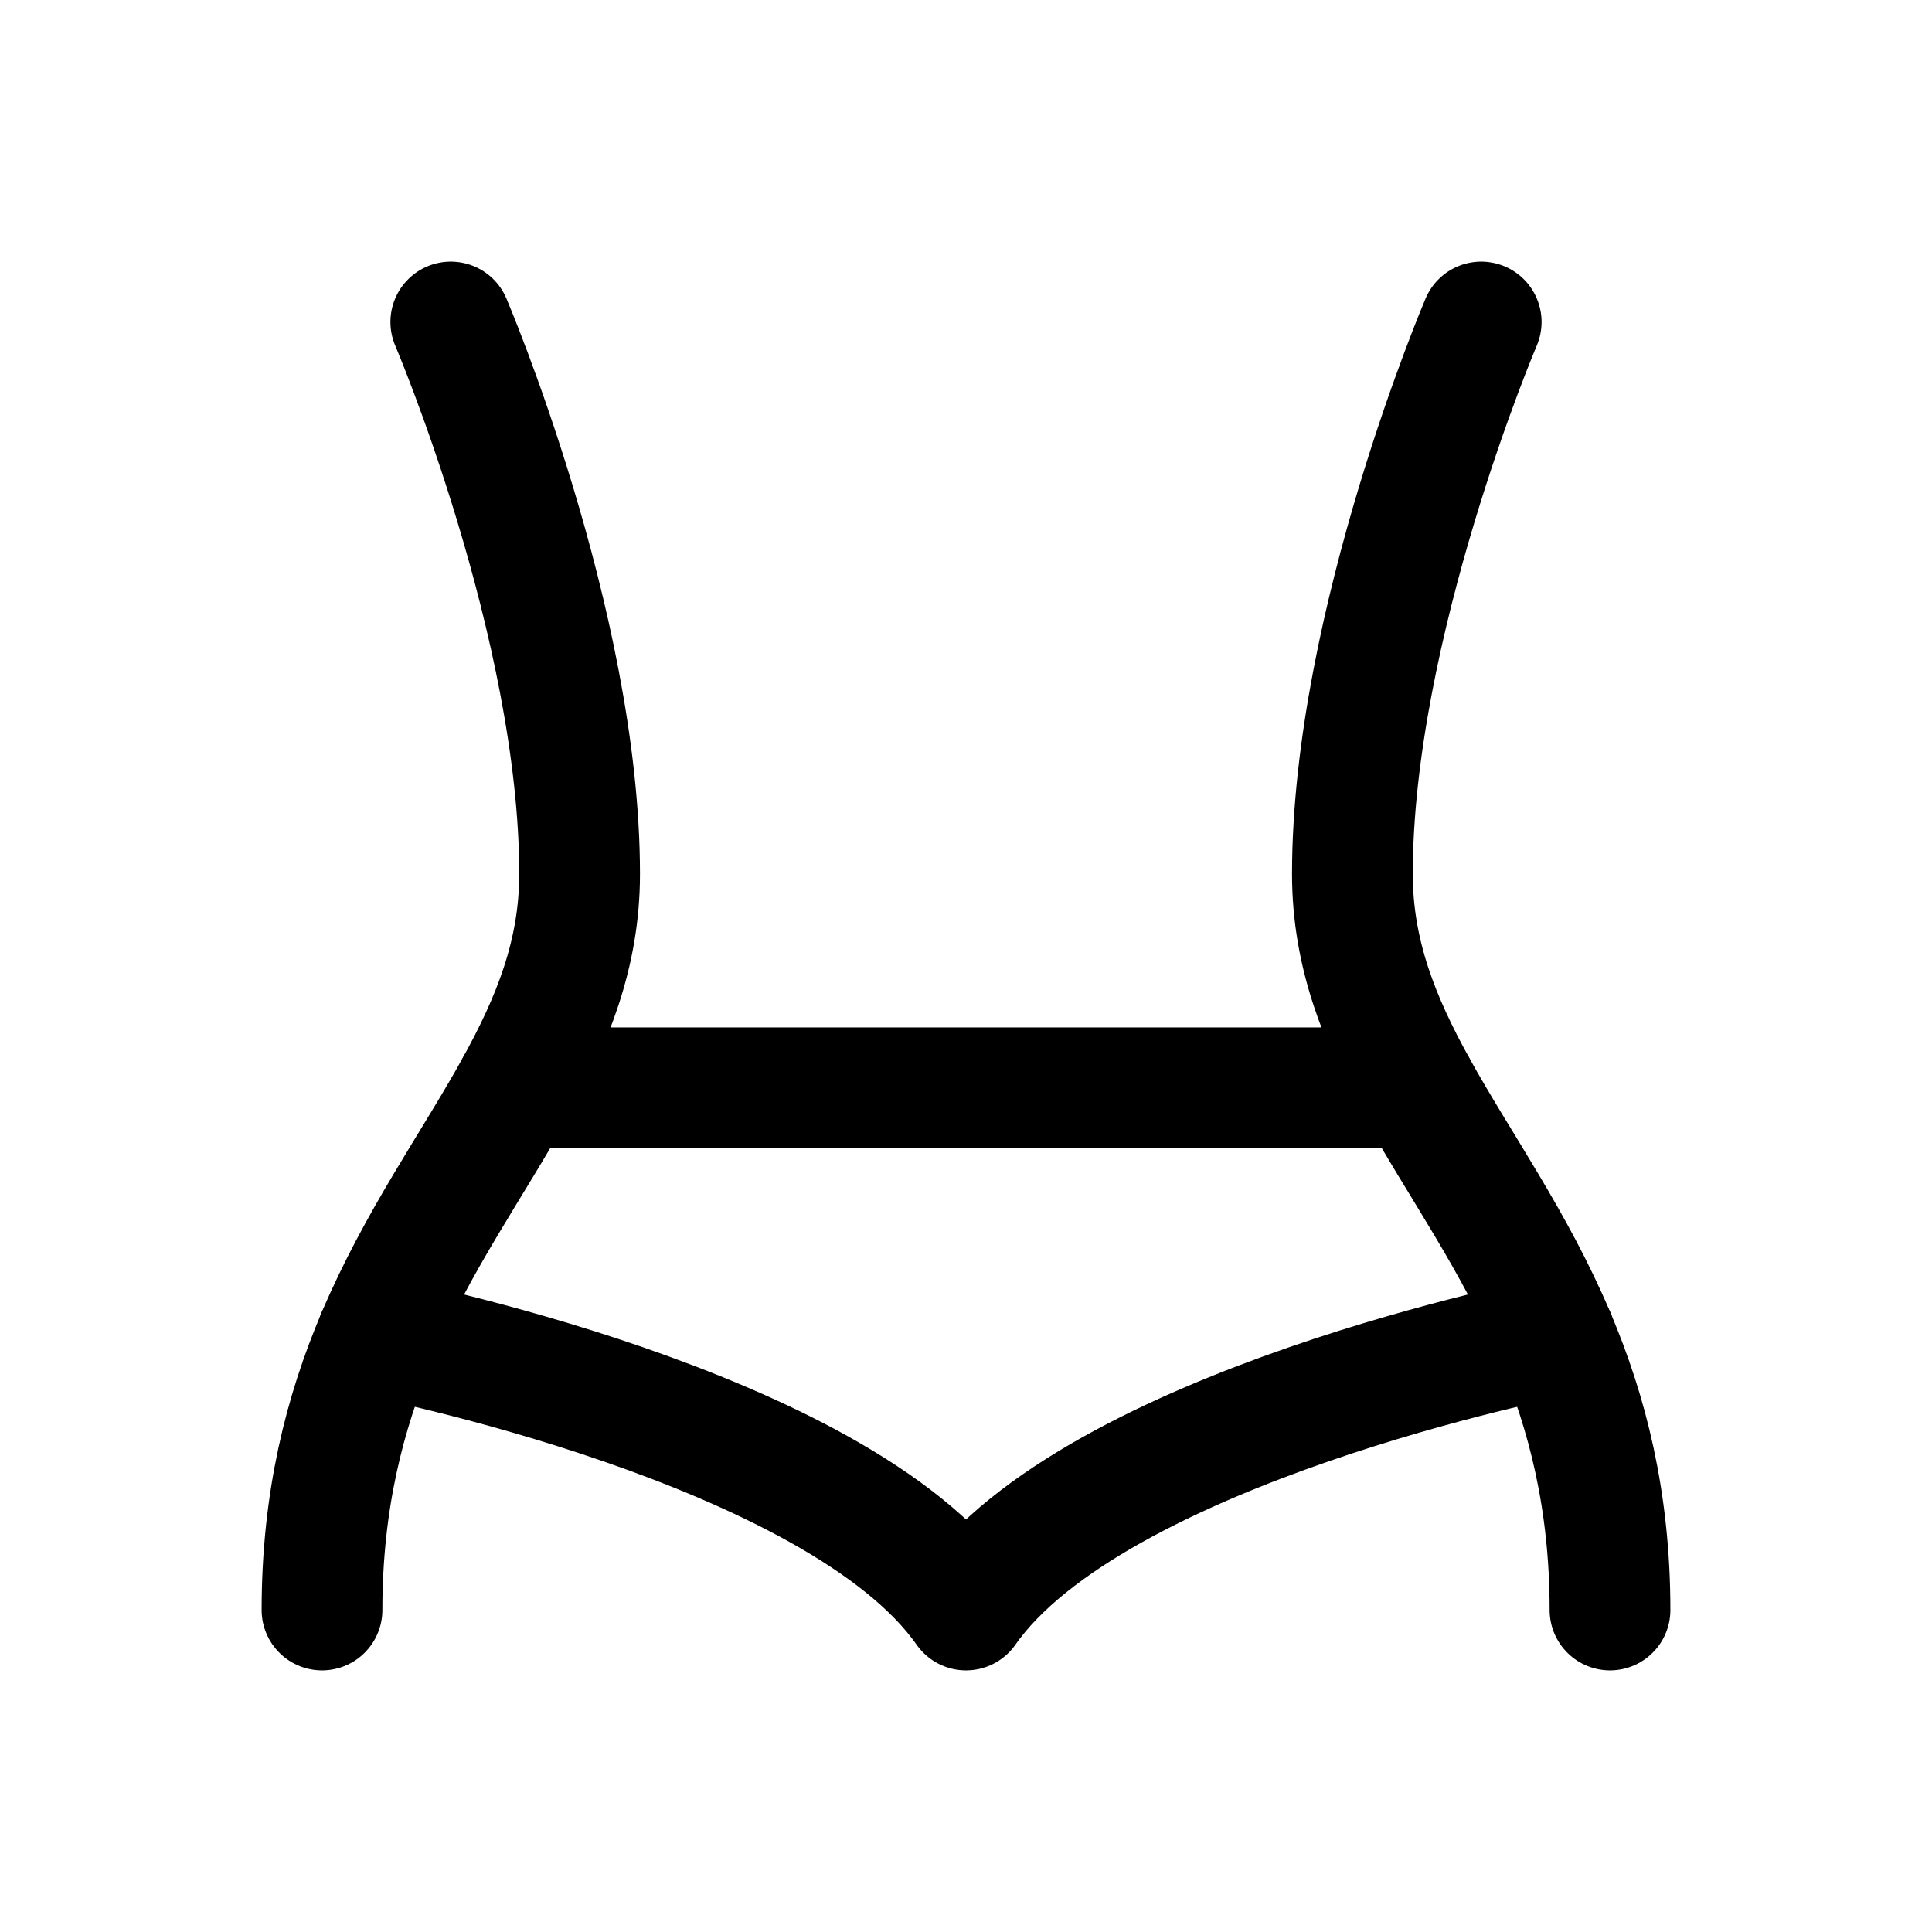 <?xml version="1.0" encoding="utf-8"?><!-- Скачано с сайта svg4.ru / Downloaded from svg4.ru -->
<svg width="800px" height="800px" viewBox="0 0 24 24" fill="none" xmlns="http://www.w3.org/2000/svg">
<path d="M18.4 4C18.4 4 16.8 7.751 16.8 10.857C16.8 11.852 17.141 12.684 17.6 13.513C18.128 14.467 18.814 15.416 19.317 16.604C19.716 17.546 20 18.637 20 20" stroke="#000000" stroke-width="1.5" stroke-linecap="round" stroke-linejoin="round"/>
<path d="M5.6 4C5.6 4 7.2 7.751 7.2 10.857C7.2 11.852 6.859 12.684 6.4 13.513C5.872 14.467 5.186 15.416 4.683 16.604C4.284 17.546 4 18.637 4 20" stroke="#000000" stroke-width="1.5" stroke-linecap="round" stroke-linejoin="round"/>
<path d="M6.4 13.513H17.6" stroke="#000000" stroke-width="1.5" stroke-linecap="round" stroke-linejoin="round"/>
<path d="M4.683 16.604C4.683 16.604 10.4 17.714 12 20C13.6 17.714 19.317 16.604 19.317 16.604" stroke="#000000" stroke-width="1.5" stroke-linecap="round" stroke-linejoin="round"/>
</svg>